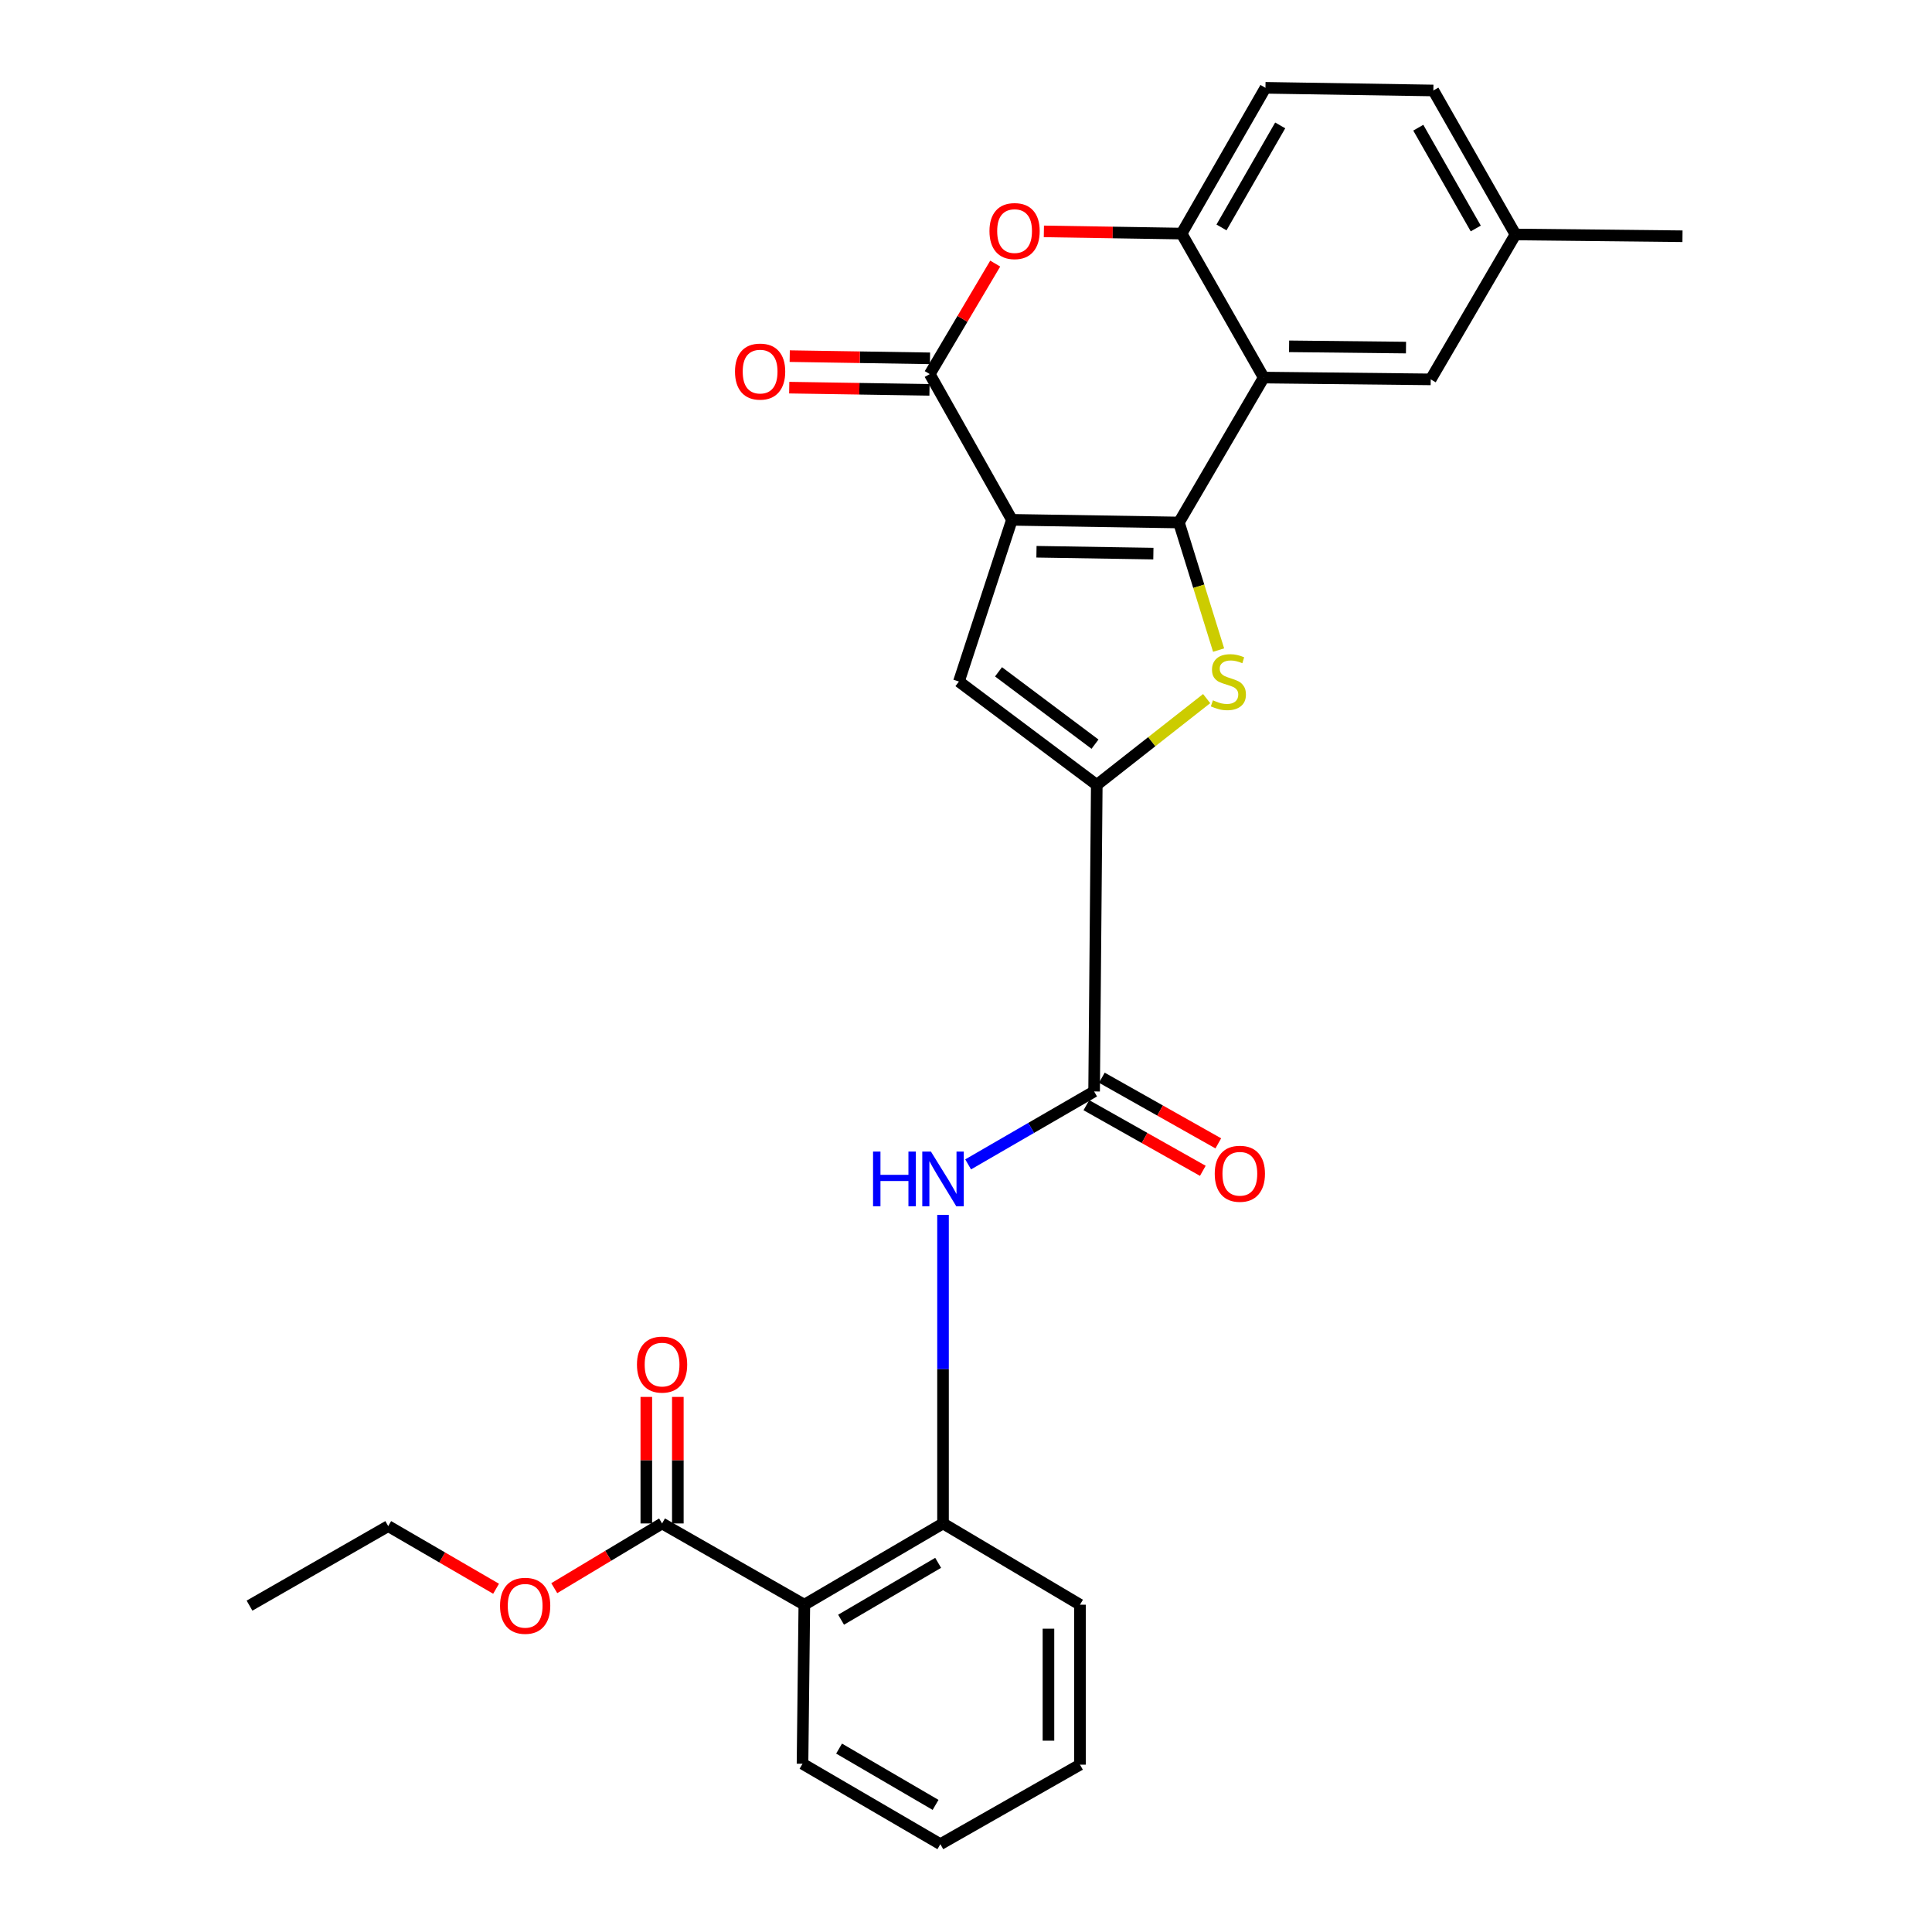 <?xml version='1.0' encoding='iso-8859-1'?>
<svg version='1.1' baseProfile='full'
              xmlns='http://www.w3.org/2000/svg'
                      xmlns:rdkit='http://www.rdkit.org/xml'
                      xmlns:xlink='http://www.w3.org/1999/xlink'
                  xml:space='preserve'
width='1000px' height='1000px' viewBox='0 0 1000 1000'>
<!-- END OF HEADER -->
<rect style='opacity:1.0;fill:#FFFFFF;stroke:none' width='1000' height='1000' x='0' y='0'> </rect>
<path class='bond-0' d='M 523.768,269.065 L 610.21,270.443' style='fill:none;fill-rule:evenodd;stroke:#000000;stroke-width:6px;stroke-linecap:butt;stroke-linejoin:miter;stroke-opacity:1' />
<path class='bond-0' d='M 536.474,285.586 L 596.984,286.551' style='fill:none;fill-rule:evenodd;stroke:#000000;stroke-width:6px;stroke-linecap:butt;stroke-linejoin:miter;stroke-opacity:1' />
<path class='bond-2' d='M 523.768,269.065 L 481.236,193.628' style='fill:none;fill-rule:evenodd;stroke:#000000;stroke-width:6px;stroke-linecap:butt;stroke-linejoin:miter;stroke-opacity:1' />
<path class='bond-4' d='M 523.768,269.065 L 496.338,352.76' style='fill:none;fill-rule:evenodd;stroke:#000000;stroke-width:6px;stroke-linecap:butt;stroke-linejoin:miter;stroke-opacity:1' />
<path class='bond-1' d='M 610.21,270.443 L 620.479,303.464' style='fill:none;fill-rule:evenodd;stroke:#000000;stroke-width:6px;stroke-linecap:butt;stroke-linejoin:miter;stroke-opacity:1' />
<path class='bond-1' d='M 620.479,303.464 L 630.748,336.485' style='fill:none;fill-rule:evenodd;stroke:#CCCC00;stroke-width:6px;stroke-linecap:butt;stroke-linejoin:miter;stroke-opacity:1' />
<path class='bond-5' d='M 610.21,270.443 L 654.093,195.432' style='fill:none;fill-rule:evenodd;stroke:#000000;stroke-width:6px;stroke-linecap:butt;stroke-linejoin:miter;stroke-opacity:1' />
<path class='bond-28' d='M 624.563,361.592 L 596.125,383.927' style='fill:none;fill-rule:evenodd;stroke:#CCCC00;stroke-width:6px;stroke-linecap:butt;stroke-linejoin:miter;stroke-opacity:1' />
<path class='bond-28' d='M 596.125,383.927 L 567.687,406.261' style='fill:none;fill-rule:evenodd;stroke:#000000;stroke-width:6px;stroke-linecap:butt;stroke-linejoin:miter;stroke-opacity:1' />
<path class='bond-6' d='M 481.236,193.628 L 498.18,165.032' style='fill:none;fill-rule:evenodd;stroke:#000000;stroke-width:6px;stroke-linecap:butt;stroke-linejoin:miter;stroke-opacity:1' />
<path class='bond-6' d='M 498.18,165.032 L 515.124,136.436' style='fill:none;fill-rule:evenodd;stroke:#FF0000;stroke-width:6px;stroke-linecap:butt;stroke-linejoin:miter;stroke-opacity:1' />
<path class='bond-14' d='M 481.364,185.47 L 445.061,184.901' style='fill:none;fill-rule:evenodd;stroke:#000000;stroke-width:6px;stroke-linecap:butt;stroke-linejoin:miter;stroke-opacity:1' />
<path class='bond-14' d='M 445.061,184.901 L 408.758,184.331' style='fill:none;fill-rule:evenodd;stroke:#FF0000;stroke-width:6px;stroke-linecap:butt;stroke-linejoin:miter;stroke-opacity:1' />
<path class='bond-14' d='M 481.108,201.785 L 444.805,201.215' style='fill:none;fill-rule:evenodd;stroke:#000000;stroke-width:6px;stroke-linecap:butt;stroke-linejoin:miter;stroke-opacity:1' />
<path class='bond-14' d='M 444.805,201.215 L 408.501,200.646' style='fill:none;fill-rule:evenodd;stroke:#FF0000;stroke-width:6px;stroke-linecap:butt;stroke-linejoin:miter;stroke-opacity:1' />
<path class='bond-3' d='M 567.687,406.261 L 496.338,352.76' style='fill:none;fill-rule:evenodd;stroke:#000000;stroke-width:6px;stroke-linecap:butt;stroke-linejoin:miter;stroke-opacity:1' />
<path class='bond-3' d='M 566.773,385.181 L 516.829,347.731' style='fill:none;fill-rule:evenodd;stroke:#000000;stroke-width:6px;stroke-linecap:butt;stroke-linejoin:miter;stroke-opacity:1' />
<path class='bond-7' d='M 567.687,406.261 L 566.309,564.931' style='fill:none;fill-rule:evenodd;stroke:#000000;stroke-width:6px;stroke-linecap:butt;stroke-linejoin:miter;stroke-opacity:1' />
<path class='bond-13' d='M 654.093,195.432 L 740.535,196.365' style='fill:none;fill-rule:evenodd;stroke:#000000;stroke-width:6px;stroke-linecap:butt;stroke-linejoin:miter;stroke-opacity:1' />
<path class='bond-13' d='M 667.235,179.256 L 727.744,179.91' style='fill:none;fill-rule:evenodd;stroke:#000000;stroke-width:6px;stroke-linecap:butt;stroke-linejoin:miter;stroke-opacity:1' />
<path class='bond-29' d='M 654.093,195.432 L 611.588,120.901' style='fill:none;fill-rule:evenodd;stroke:#000000;stroke-width:6px;stroke-linecap:butt;stroke-linejoin:miter;stroke-opacity:1' />
<path class='bond-8' d='M 540.307,119.765 L 575.947,120.333' style='fill:none;fill-rule:evenodd;stroke:#FF0000;stroke-width:6px;stroke-linecap:butt;stroke-linejoin:miter;stroke-opacity:1' />
<path class='bond-8' d='M 575.947,120.333 L 611.588,120.901' style='fill:none;fill-rule:evenodd;stroke:#000000;stroke-width:6px;stroke-linecap:butt;stroke-linejoin:miter;stroke-opacity:1' />
<path class='bond-10' d='M 566.309,564.931 L 533.708,583.807' style='fill:none;fill-rule:evenodd;stroke:#000000;stroke-width:6px;stroke-linecap:butt;stroke-linejoin:miter;stroke-opacity:1' />
<path class='bond-10' d='M 533.708,583.807 L 501.106,602.683' style='fill:none;fill-rule:evenodd;stroke:#0000FF;stroke-width:6px;stroke-linecap:butt;stroke-linejoin:miter;stroke-opacity:1' />
<path class='bond-15' d='M 562.303,572.038 L 592.439,589.026' style='fill:none;fill-rule:evenodd;stroke:#000000;stroke-width:6px;stroke-linecap:butt;stroke-linejoin:miter;stroke-opacity:1' />
<path class='bond-15' d='M 592.439,589.026 L 622.575,606.013' style='fill:none;fill-rule:evenodd;stroke:#FF0000;stroke-width:6px;stroke-linecap:butt;stroke-linejoin:miter;stroke-opacity:1' />
<path class='bond-15' d='M 570.315,557.824 L 600.451,574.812' style='fill:none;fill-rule:evenodd;stroke:#000000;stroke-width:6px;stroke-linecap:butt;stroke-linejoin:miter;stroke-opacity:1' />
<path class='bond-15' d='M 600.451,574.812 L 630.588,591.799' style='fill:none;fill-rule:evenodd;stroke:#FF0000;stroke-width:6px;stroke-linecap:butt;stroke-linejoin:miter;stroke-opacity:1' />
<path class='bond-17' d='M 611.588,120.901 L 654.999,45.455' style='fill:none;fill-rule:evenodd;stroke:#000000;stroke-width:6px;stroke-linecap:butt;stroke-linejoin:miter;stroke-opacity:1' />
<path class='bond-17' d='M 632.242,117.722 L 662.63,64.909' style='fill:none;fill-rule:evenodd;stroke:#000000;stroke-width:6px;stroke-linecap:butt;stroke-linejoin:miter;stroke-opacity:1' />
<path class='bond-9' d='M 416.323,830.593 L 488.107,788.533' style='fill:none;fill-rule:evenodd;stroke:#000000;stroke-width:6px;stroke-linecap:butt;stroke-linejoin:miter;stroke-opacity:1' />
<path class='bond-9' d='M 435.339,838.362 L 485.588,808.92' style='fill:none;fill-rule:evenodd;stroke:#000000;stroke-width:6px;stroke-linecap:butt;stroke-linejoin:miter;stroke-opacity:1' />
<path class='bond-12' d='M 416.323,830.593 L 342.689,788.533' style='fill:none;fill-rule:evenodd;stroke:#000000;stroke-width:6px;stroke-linecap:butt;stroke-linejoin:miter;stroke-opacity:1' />
<path class='bond-21' d='M 416.323,830.593 L 415.38,912.92' style='fill:none;fill-rule:evenodd;stroke:#000000;stroke-width:6px;stroke-linecap:butt;stroke-linejoin:miter;stroke-opacity:1' />
<path class='bond-11' d='M 488.107,628.828 L 488.107,708.68' style='fill:none;fill-rule:evenodd;stroke:#0000FF;stroke-width:6px;stroke-linecap:butt;stroke-linejoin:miter;stroke-opacity:1' />
<path class='bond-11' d='M 488.107,708.68 L 488.107,788.533' style='fill:none;fill-rule:evenodd;stroke:#000000;stroke-width:6px;stroke-linecap:butt;stroke-linejoin:miter;stroke-opacity:1' />
<path class='bond-22' d='M 488.107,788.533 L 558.994,830.593' style='fill:none;fill-rule:evenodd;stroke:#000000;stroke-width:6px;stroke-linecap:butt;stroke-linejoin:miter;stroke-opacity:1' />
<path class='bond-16' d='M 350.848,788.533 L 350.848,755.787' style='fill:none;fill-rule:evenodd;stroke:#000000;stroke-width:6px;stroke-linecap:butt;stroke-linejoin:miter;stroke-opacity:1' />
<path class='bond-16' d='M 350.848,755.787 L 350.848,723.042' style='fill:none;fill-rule:evenodd;stroke:#FF0000;stroke-width:6px;stroke-linecap:butt;stroke-linejoin:miter;stroke-opacity:1' />
<path class='bond-16' d='M 334.531,788.533 L 334.531,755.787' style='fill:none;fill-rule:evenodd;stroke:#000000;stroke-width:6px;stroke-linecap:butt;stroke-linejoin:miter;stroke-opacity:1' />
<path class='bond-16' d='M 334.531,755.787 L 334.531,723.042' style='fill:none;fill-rule:evenodd;stroke:#FF0000;stroke-width:6px;stroke-linecap:butt;stroke-linejoin:miter;stroke-opacity:1' />
<path class='bond-19' d='M 342.689,788.533 L 314.788,805.281' style='fill:none;fill-rule:evenodd;stroke:#000000;stroke-width:6px;stroke-linecap:butt;stroke-linejoin:miter;stroke-opacity:1' />
<path class='bond-19' d='M 314.788,805.281 L 286.887,822.03' style='fill:none;fill-rule:evenodd;stroke:#FF0000;stroke-width:6px;stroke-linecap:butt;stroke-linejoin:miter;stroke-opacity:1' />
<path class='bond-18' d='M 740.535,196.365 L 784.399,121.363' style='fill:none;fill-rule:evenodd;stroke:#000000;stroke-width:6px;stroke-linecap:butt;stroke-linejoin:miter;stroke-opacity:1' />
<path class='bond-20' d='M 654.999,45.455 L 741.903,46.832' style='fill:none;fill-rule:evenodd;stroke:#000000;stroke-width:6px;stroke-linecap:butt;stroke-linejoin:miter;stroke-opacity:1' />
<path class='bond-24' d='M 784.399,121.363 L 870.85,122.279' style='fill:none;fill-rule:evenodd;stroke:#000000;stroke-width:6px;stroke-linecap:butt;stroke-linejoin:miter;stroke-opacity:1' />
<path class='bond-30' d='M 784.399,121.363 L 741.903,46.832' style='fill:none;fill-rule:evenodd;stroke:#000000;stroke-width:6px;stroke-linecap:butt;stroke-linejoin:miter;stroke-opacity:1' />
<path class='bond-30' d='M 763.85,118.266 L 734.103,66.094' style='fill:none;fill-rule:evenodd;stroke:#000000;stroke-width:6px;stroke-linecap:butt;stroke-linejoin:miter;stroke-opacity:1' />
<path class='bond-23' d='M 256.772,822.334 L 228.857,806.122' style='fill:none;fill-rule:evenodd;stroke:#FF0000;stroke-width:6px;stroke-linecap:butt;stroke-linejoin:miter;stroke-opacity:1' />
<path class='bond-23' d='M 228.857,806.122 L 200.943,789.911' style='fill:none;fill-rule:evenodd;stroke:#000000;stroke-width:6px;stroke-linecap:butt;stroke-linejoin:miter;stroke-opacity:1' />
<path class='bond-31' d='M 415.38,912.92 L 486.729,954.545' style='fill:none;fill-rule:evenodd;stroke:#000000;stroke-width:6px;stroke-linecap:butt;stroke-linejoin:miter;stroke-opacity:1' />
<path class='bond-31' d='M 434.305,905.07 L 484.249,934.208' style='fill:none;fill-rule:evenodd;stroke:#000000;stroke-width:6px;stroke-linecap:butt;stroke-linejoin:miter;stroke-opacity:1' />
<path class='bond-26' d='M 558.994,830.593 L 558.994,913.391' style='fill:none;fill-rule:evenodd;stroke:#000000;stroke-width:6px;stroke-linecap:butt;stroke-linejoin:miter;stroke-opacity:1' />
<path class='bond-26' d='M 542.677,843.013 L 542.677,900.972' style='fill:none;fill-rule:evenodd;stroke:#000000;stroke-width:6px;stroke-linecap:butt;stroke-linejoin:miter;stroke-opacity:1' />
<path class='bond-27' d='M 200.943,789.911 L 129.15,831.074' style='fill:none;fill-rule:evenodd;stroke:#000000;stroke-width:6px;stroke-linecap:butt;stroke-linejoin:miter;stroke-opacity:1' />
<path class='bond-25' d='M 486.729,954.545 L 558.994,913.391' style='fill:none;fill-rule:evenodd;stroke:#000000;stroke-width:6px;stroke-linecap:butt;stroke-linejoin:miter;stroke-opacity:1' />
<path  class='atom-2' d='M 627.809 362.48
Q 628.129 362.6, 629.449 363.16
Q 630.769 363.72, 632.209 364.08
Q 633.689 364.4, 635.129 364.4
Q 637.809 364.4, 639.369 363.12
Q 640.929 361.8, 640.929 359.52
Q 640.929 357.96, 640.129 357
Q 639.369 356.04, 638.169 355.52
Q 636.969 355, 634.969 354.4
Q 632.449 353.64, 630.929 352.92
Q 629.449 352.2, 628.369 350.68
Q 627.329 349.16, 627.329 346.6
Q 627.329 343.04, 629.729 340.84
Q 632.169 338.64, 636.969 338.64
Q 640.249 338.64, 643.969 340.2
L 643.049 343.28
Q 639.649 341.88, 637.089 341.88
Q 634.329 341.88, 632.809 343.04
Q 631.289 344.16, 631.329 346.12
Q 631.329 347.64, 632.089 348.56
Q 632.889 349.48, 634.009 350
Q 635.169 350.52, 637.089 351.12
Q 639.649 351.92, 641.169 352.72
Q 642.689 353.52, 643.769 355.16
Q 644.889 356.76, 644.889 359.52
Q 644.889 363.44, 642.249 365.56
Q 639.649 367.64, 635.289 367.64
Q 632.769 367.64, 630.849 367.08
Q 628.969 366.56, 626.729 365.64
L 627.809 362.48
' fill='#CCCC00'/>
<path  class='atom-7' d='M 512.146 119.603
Q 512.146 112.803, 515.506 109.003
Q 518.866 105.203, 525.146 105.203
Q 531.426 105.203, 534.786 109.003
Q 538.146 112.803, 538.146 119.603
Q 538.146 126.483, 534.746 130.403
Q 531.346 134.283, 525.146 134.283
Q 518.906 134.283, 515.506 130.403
Q 512.146 126.523, 512.146 119.603
M 525.146 131.083
Q 529.466 131.083, 531.786 128.203
Q 534.146 125.283, 534.146 119.603
Q 534.146 114.043, 531.786 111.243
Q 529.466 108.403, 525.146 108.403
Q 520.826 108.403, 518.466 111.203
Q 516.146 114.003, 516.146 119.603
Q 516.146 125.323, 518.466 128.203
Q 520.826 131.083, 525.146 131.083
' fill='#FF0000'/>
<path  class='atom-11' d='M 451.887 596.05
L 455.727 596.05
L 455.727 608.09
L 470.207 608.09
L 470.207 596.05
L 474.047 596.05
L 474.047 624.37
L 470.207 624.37
L 470.207 611.29
L 455.727 611.29
L 455.727 624.37
L 451.887 624.37
L 451.887 596.05
' fill='#0000FF'/>
<path  class='atom-11' d='M 481.847 596.05
L 491.127 611.05
Q 492.047 612.53, 493.527 615.21
Q 495.007 617.89, 495.087 618.05
L 495.087 596.05
L 498.847 596.05
L 498.847 624.37
L 494.967 624.37
L 485.007 607.97
Q 483.847 606.05, 482.607 603.85
Q 481.407 601.65, 481.047 600.97
L 481.047 624.37
L 477.367 624.37
L 477.367 596.05
L 481.847 596.05
' fill='#0000FF'/>
<path  class='atom-15' d='M 380.434 192.33
Q 380.434 185.53, 383.794 181.73
Q 387.154 177.93, 393.434 177.93
Q 399.714 177.93, 403.074 181.73
Q 406.434 185.53, 406.434 192.33
Q 406.434 199.21, 403.034 203.13
Q 399.634 207.01, 393.434 207.01
Q 387.194 207.01, 383.794 203.13
Q 380.434 199.25, 380.434 192.33
M 393.434 203.81
Q 397.754 203.81, 400.074 200.93
Q 402.434 198.01, 402.434 192.33
Q 402.434 186.77, 400.074 183.97
Q 397.754 181.13, 393.434 181.13
Q 389.114 181.13, 386.754 183.93
Q 384.434 186.73, 384.434 192.33
Q 384.434 198.05, 386.754 200.93
Q 389.114 203.81, 393.434 203.81
' fill='#FF0000'/>
<path  class='atom-16' d='M 628.746 607.534
Q 628.746 600.734, 632.106 596.934
Q 635.466 593.134, 641.746 593.134
Q 648.026 593.134, 651.386 596.934
Q 654.746 600.734, 654.746 607.534
Q 654.746 614.414, 651.346 618.334
Q 647.946 622.214, 641.746 622.214
Q 635.506 622.214, 632.106 618.334
Q 628.746 614.454, 628.746 607.534
M 641.746 619.014
Q 646.066 619.014, 648.386 616.134
Q 650.746 613.214, 650.746 607.534
Q 650.746 601.974, 648.386 599.174
Q 646.066 596.334, 641.746 596.334
Q 637.426 596.334, 635.066 599.134
Q 632.746 601.934, 632.746 607.534
Q 632.746 613.254, 635.066 616.134
Q 637.426 619.014, 641.746 619.014
' fill='#FF0000'/>
<path  class='atom-17' d='M 329.689 706.304
Q 329.689 699.504, 333.049 695.704
Q 336.409 691.904, 342.689 691.904
Q 348.969 691.904, 352.329 695.704
Q 355.689 699.504, 355.689 706.304
Q 355.689 713.184, 352.289 717.104
Q 348.889 720.984, 342.689 720.984
Q 336.449 720.984, 333.049 717.104
Q 329.689 713.224, 329.689 706.304
M 342.689 717.784
Q 347.009 717.784, 349.329 714.904
Q 351.689 711.984, 351.689 706.304
Q 351.689 700.744, 349.329 697.944
Q 347.009 695.104, 342.689 695.104
Q 338.369 695.104, 336.009 697.904
Q 333.689 700.704, 333.689 706.304
Q 333.689 712.024, 336.009 714.904
Q 338.369 717.784, 342.689 717.784
' fill='#FF0000'/>
<path  class='atom-20' d='M 258.821 831.154
Q 258.821 824.354, 262.181 820.554
Q 265.541 816.754, 271.821 816.754
Q 278.101 816.754, 281.461 820.554
Q 284.821 824.354, 284.821 831.154
Q 284.821 838.034, 281.421 841.954
Q 278.021 845.834, 271.821 845.834
Q 265.581 845.834, 262.181 841.954
Q 258.821 838.074, 258.821 831.154
M 271.821 842.634
Q 276.141 842.634, 278.461 839.754
Q 280.821 836.834, 280.821 831.154
Q 280.821 825.594, 278.461 822.794
Q 276.141 819.954, 271.821 819.954
Q 267.501 819.954, 265.141 822.754
Q 262.821 825.554, 262.821 831.154
Q 262.821 836.874, 265.141 839.754
Q 267.501 842.634, 271.821 842.634
' fill='#FF0000'/>
</svg>
